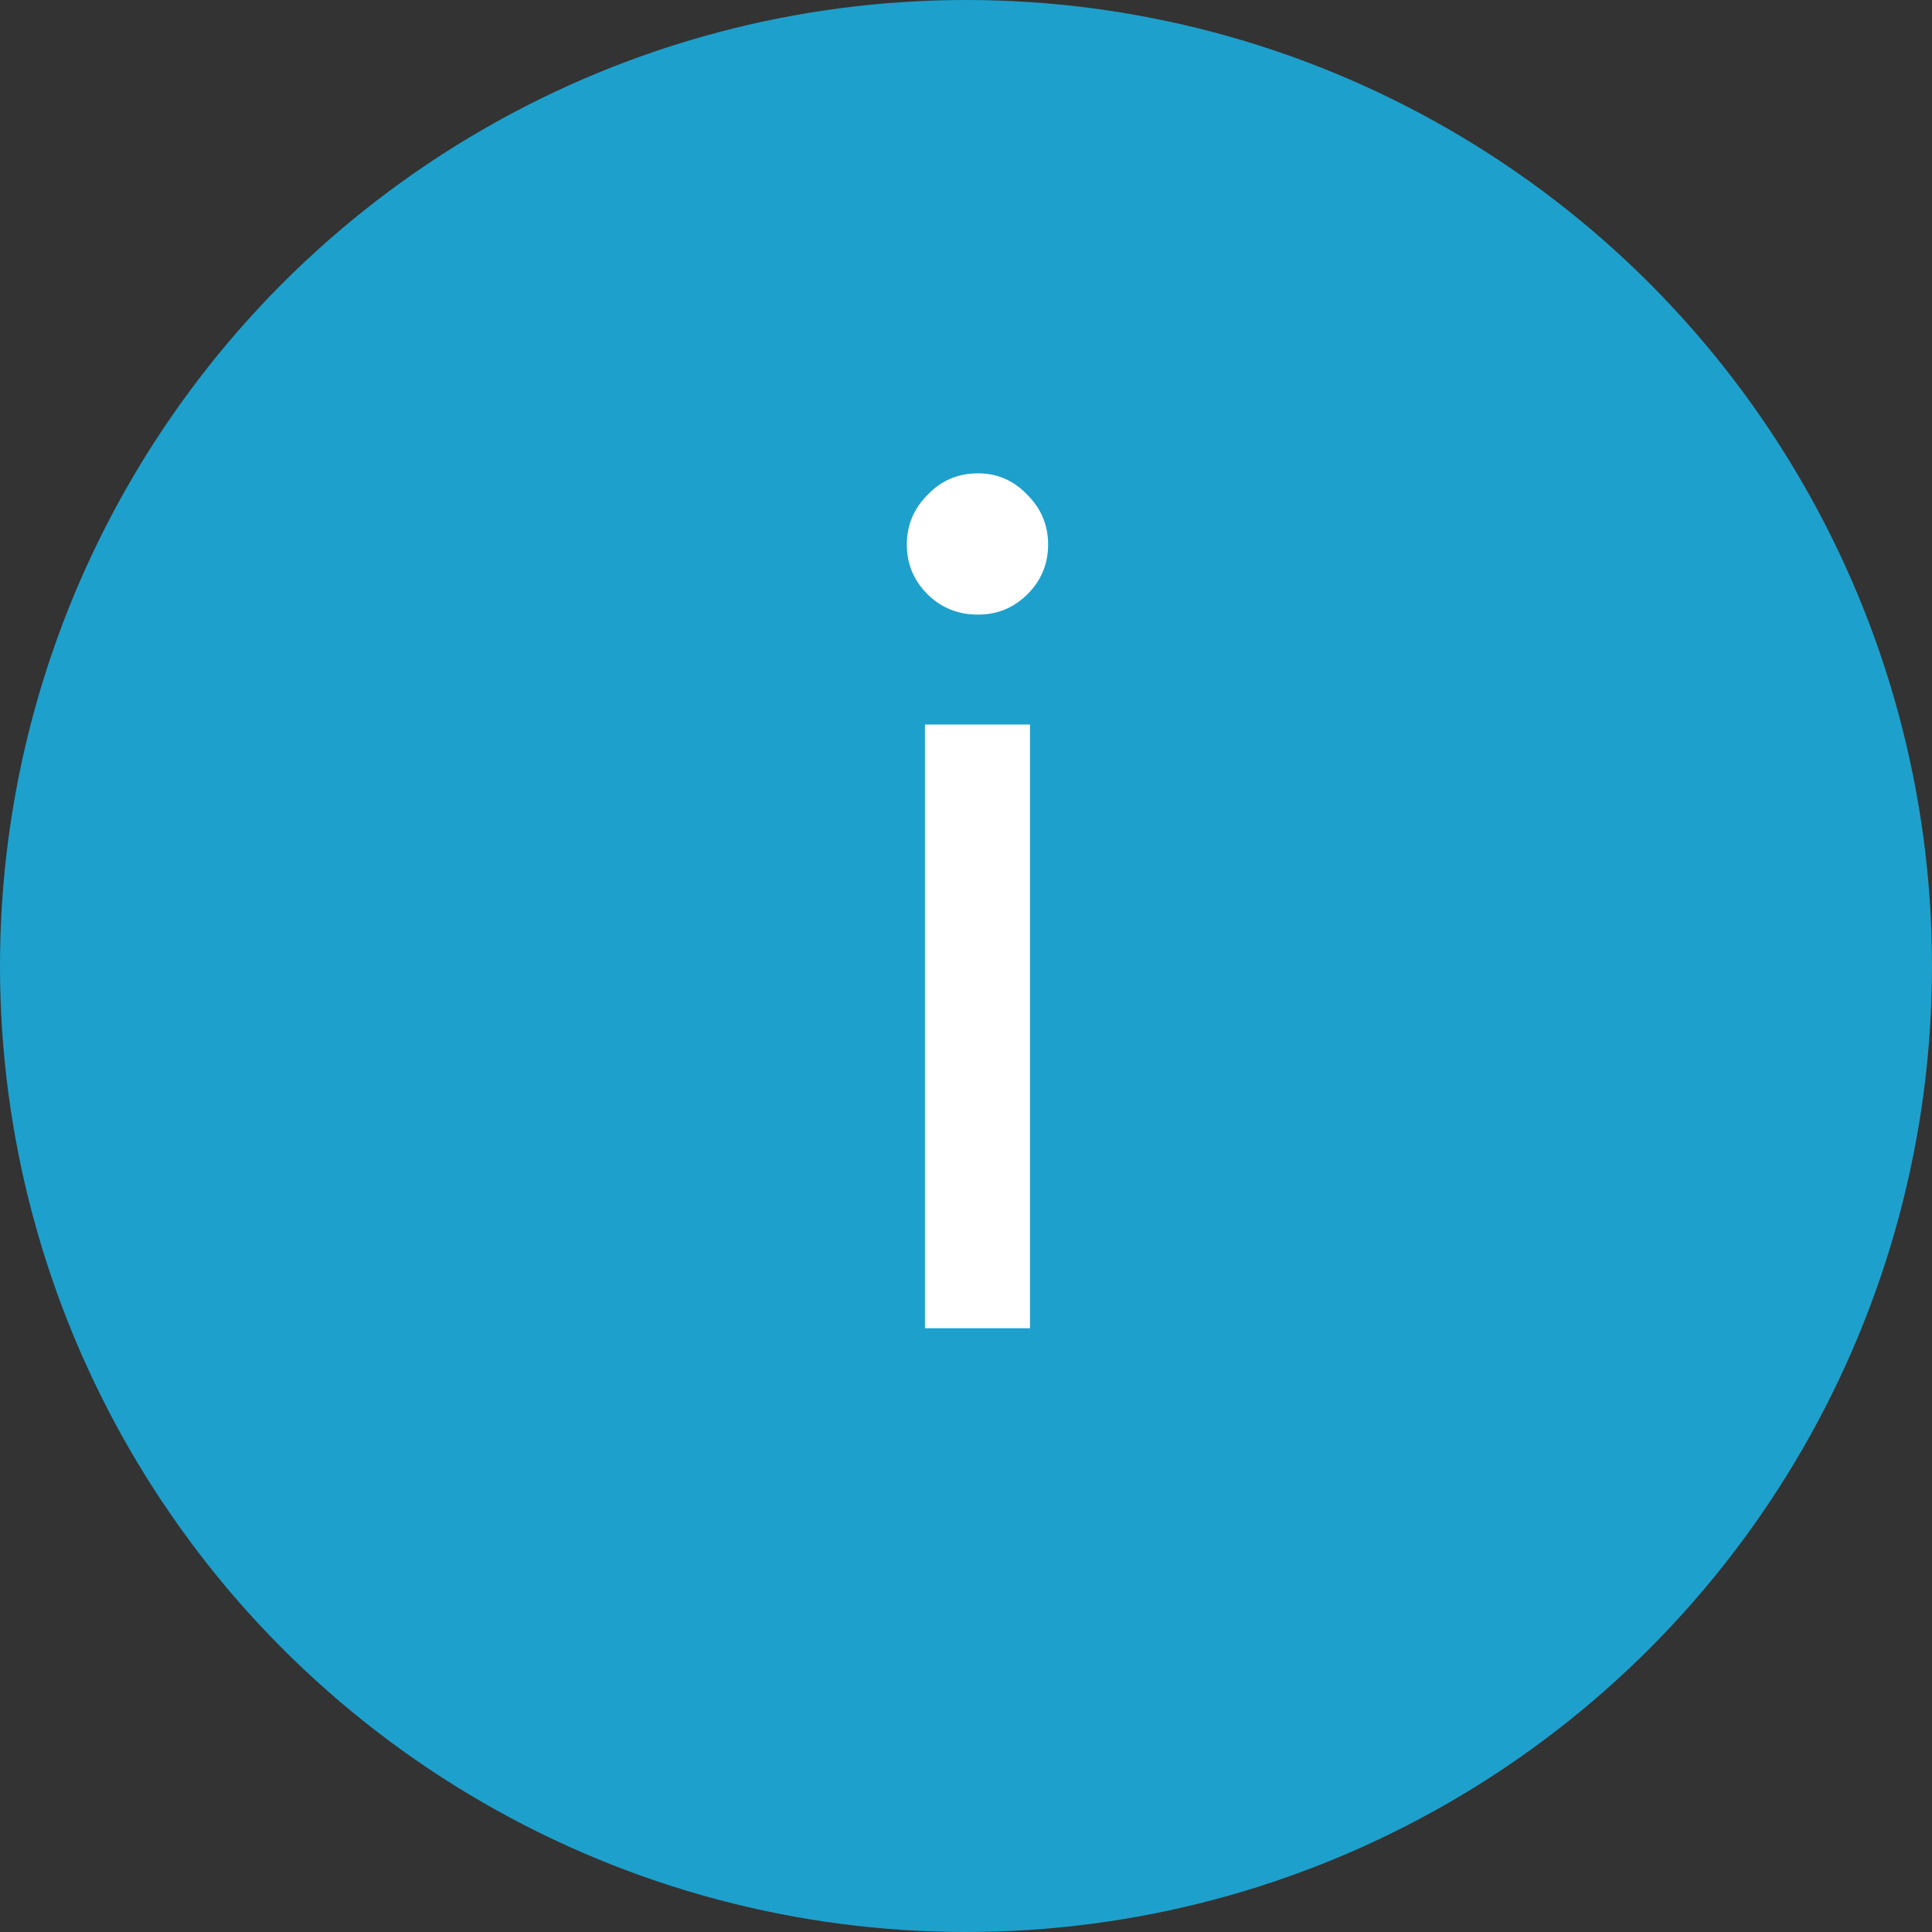 <?xml version="1.0" encoding="UTF-8"?> <svg xmlns="http://www.w3.org/2000/svg" width="16" height="16" viewBox="0 0 16 16" fill="none"><rect x="0" y="0" width="16" height="16" fill="#333333" stroke="none"/> <circle cx="8" cy="8" r="8" fill="#1EA0CC"></circle> <path d="M8.1 5.09C7.933 5.09 7.793 5.033 7.68 4.92C7.567 4.807 7.51 4.67 7.51 4.51C7.51 4.35 7.567 4.213 7.68 4.1C7.793 3.98 7.933 3.92 8.1 3.92C8.26 3.92 8.397 3.98 8.51 4.1C8.623 4.213 8.68 4.35 8.68 4.51C8.68 4.67 8.623 4.807 8.51 4.92C8.397 5.033 8.26 5.09 8.1 5.09ZM8.53 11H7.66V6H8.53V11Z" fill="white"></path> </svg> 